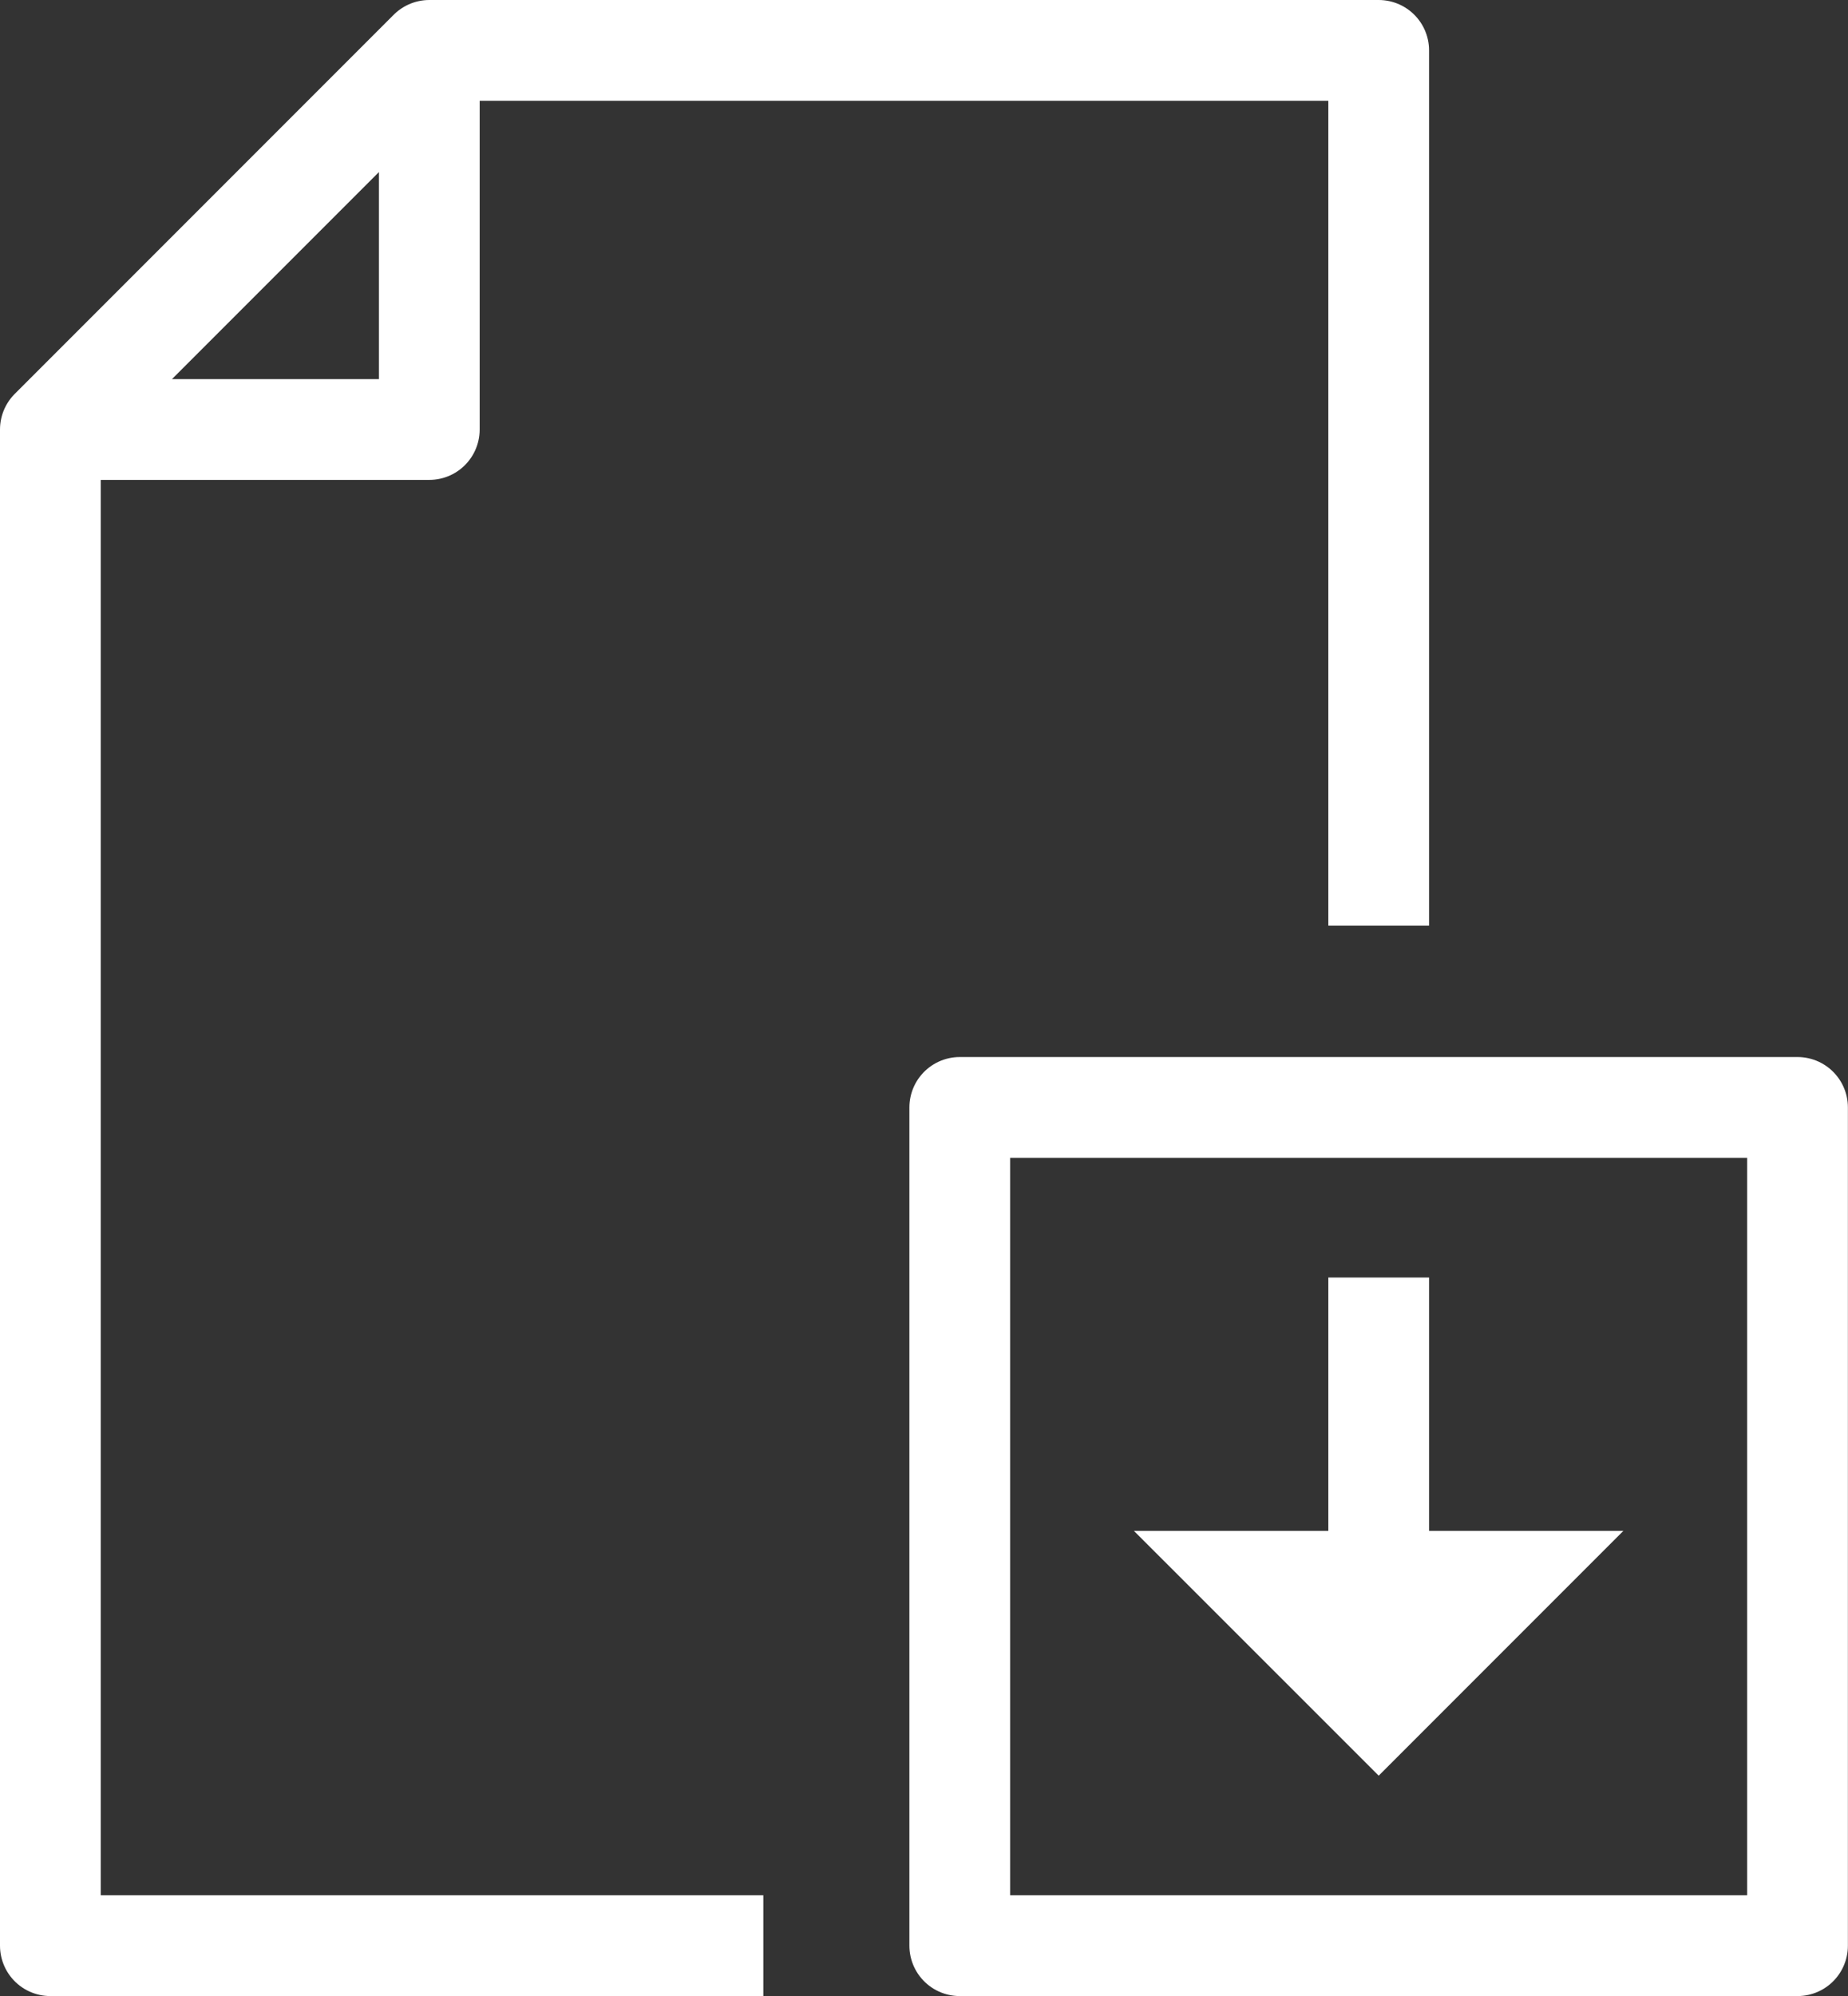 <?xml version="1.0" encoding="utf-8"?>
<!-- Generator: Adobe Illustrator 15.1.0, SVG Export Plug-In . SVG Version: 6.00 Build 0)  -->
<!DOCTYPE svg PUBLIC "-//W3C//DTD SVG 1.1//EN" "http://www.w3.org/Graphics/SVG/1.1/DTD/svg11.dtd">
<svg version="1.1" id="Layer_1" xmlns="http://www.w3.org/2000/svg" xmlns:xlink="http://www.w3.org/1999/xlink" x="0px" y="0px"
	 width="18.346px" height="19.807px" viewBox="0 0 18.346 19.807" enable-background="new 0 0 18.346 19.807" xml:space="preserve">
<rect x="0" y="0" width="18.346" height="19.807" fill="#333333" stroke="none"/>
<g>
	<defs>
		<rect id="SVGID_1_" width="18.345" height="19.807"/>
	</defs>
	<clipPath id="SVGID_2_">
		<use xlink:href="#SVGID_1_"  overflow="visible"/>
	</clipPath>
	<polyline clip-path="url(#SVGID_2_)" fill="none" stroke="#ffffff" stroke-linejoin="round" stroke-miterlimit="10" points="
		7.578,19.307 0.5,19.307 0.5,4.262 	"/>
	<polyline clip-path="url(#SVGID_2_)" fill="none" stroke="#ffffff" stroke-linejoin="round" stroke-miterlimit="10" points="
		4.262,0.5 13.687,0.5 13.687,9.185 	"/>
	<polygon clip-path="url(#SVGID_2_)" fill="none" stroke="#ffffff" stroke-linejoin="round" stroke-miterlimit="10" points="
		4.262,0.5 0.5,4.262 4.262,4.262 	"/>
	
		<rect x="9.528" y="10.989" clip-path="url(#SVGID_2_)" fill="none" stroke="#ffffff" stroke-linejoin="round" stroke-miterlimit="10" width="8.317" height="8.318"/>
</g>
<line fill="none" stroke="#ffffff" stroke-linejoin="round" x1="13.687" y1="12.677" x2="13.687" y2="15.516"/>
<polygon fill="#ffffff" points="16.116,15.191 11.257,15.191 13.687,17.62 "/>
</svg>

